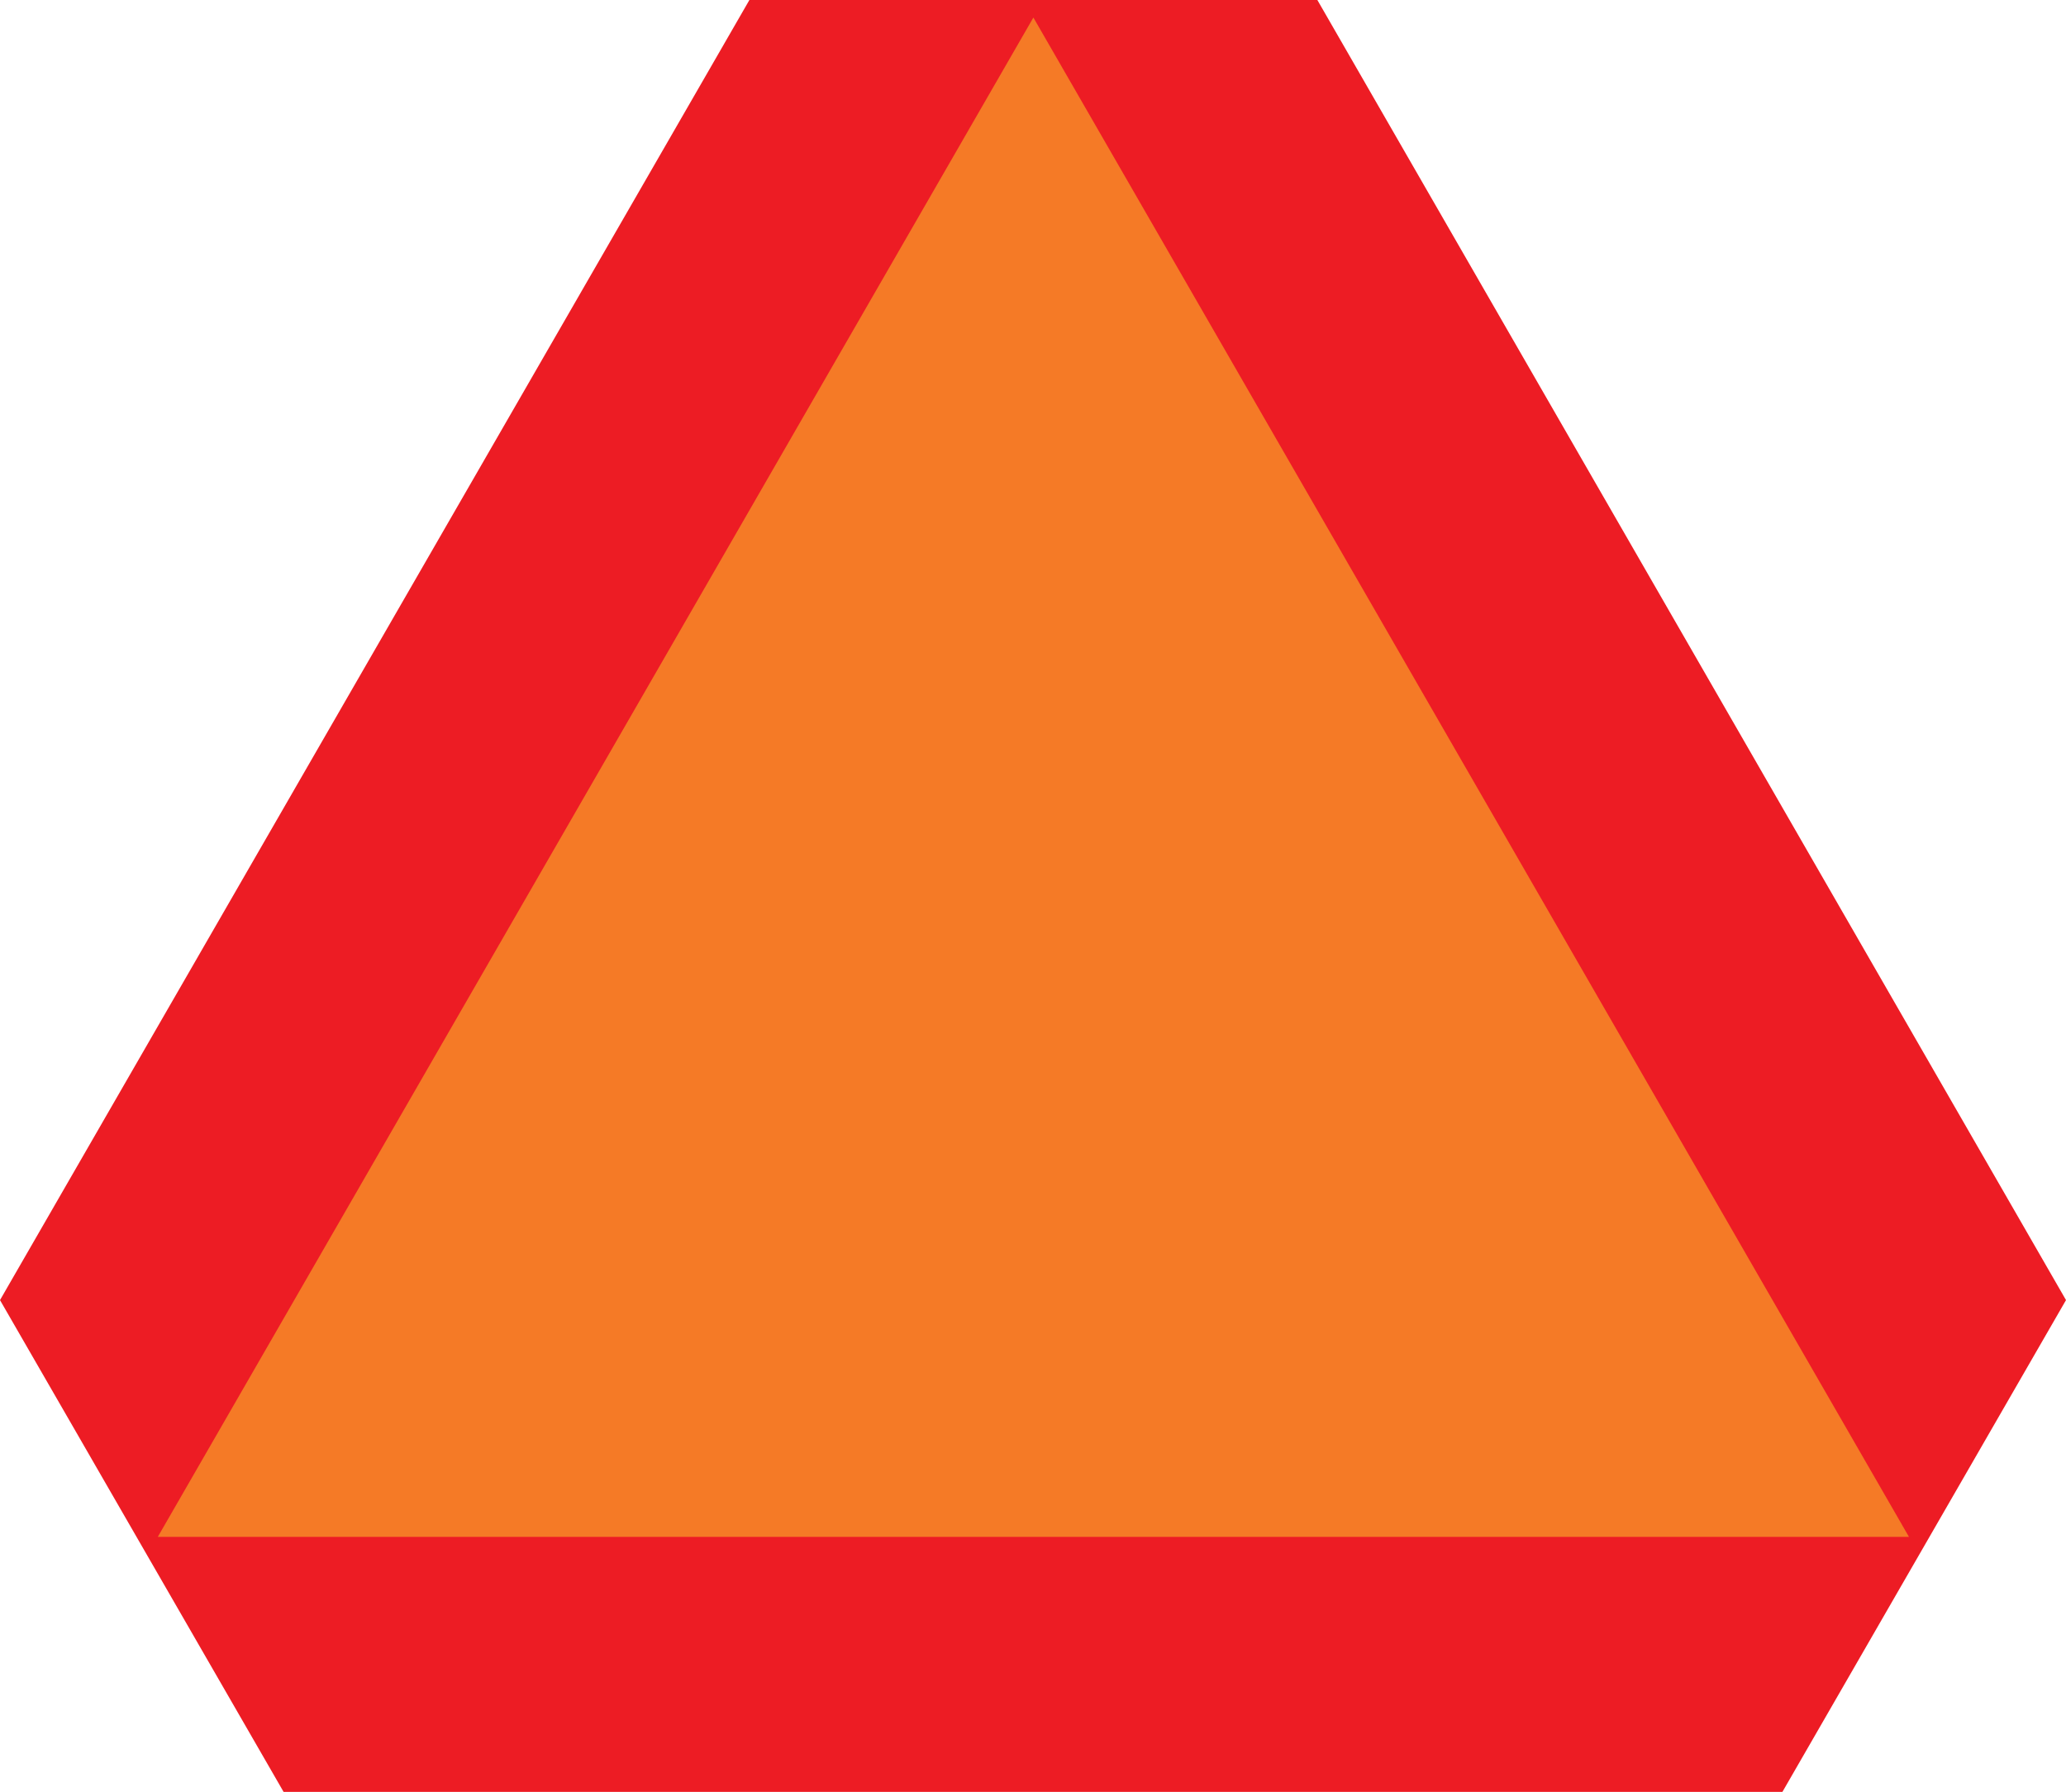 <?xml version="1.0" encoding="utf-8"?>
<!-- Generator: Adobe Illustrator 26.5.0, SVG Export Plug-In . SVG Version: 6.00 Build 0)  -->
<svg version="1.1" id="Layer_1" xmlns="http://www.w3.org/2000/svg" xmlns:xlink="http://www.w3.org/1999/xlink" x="0px" y="0px"
	 viewBox="0 0 542 470" style="enable-background:new 0 0 542 470;" xml:space="preserve">
<style type="text/css">
	.st0{fill:#ED1C24;}
	.st1{fill:#F57A26;}
</style>
<g>
	<path class="st0" d="M542,341l-74.4,129l-393.2,0L0,341L196.6,0h149L542,341z"/>
	<path class="st1" d="M271.1,4.6l229.7,398.5H41.4L271.1,4.6z"/>
</g>
</svg>
